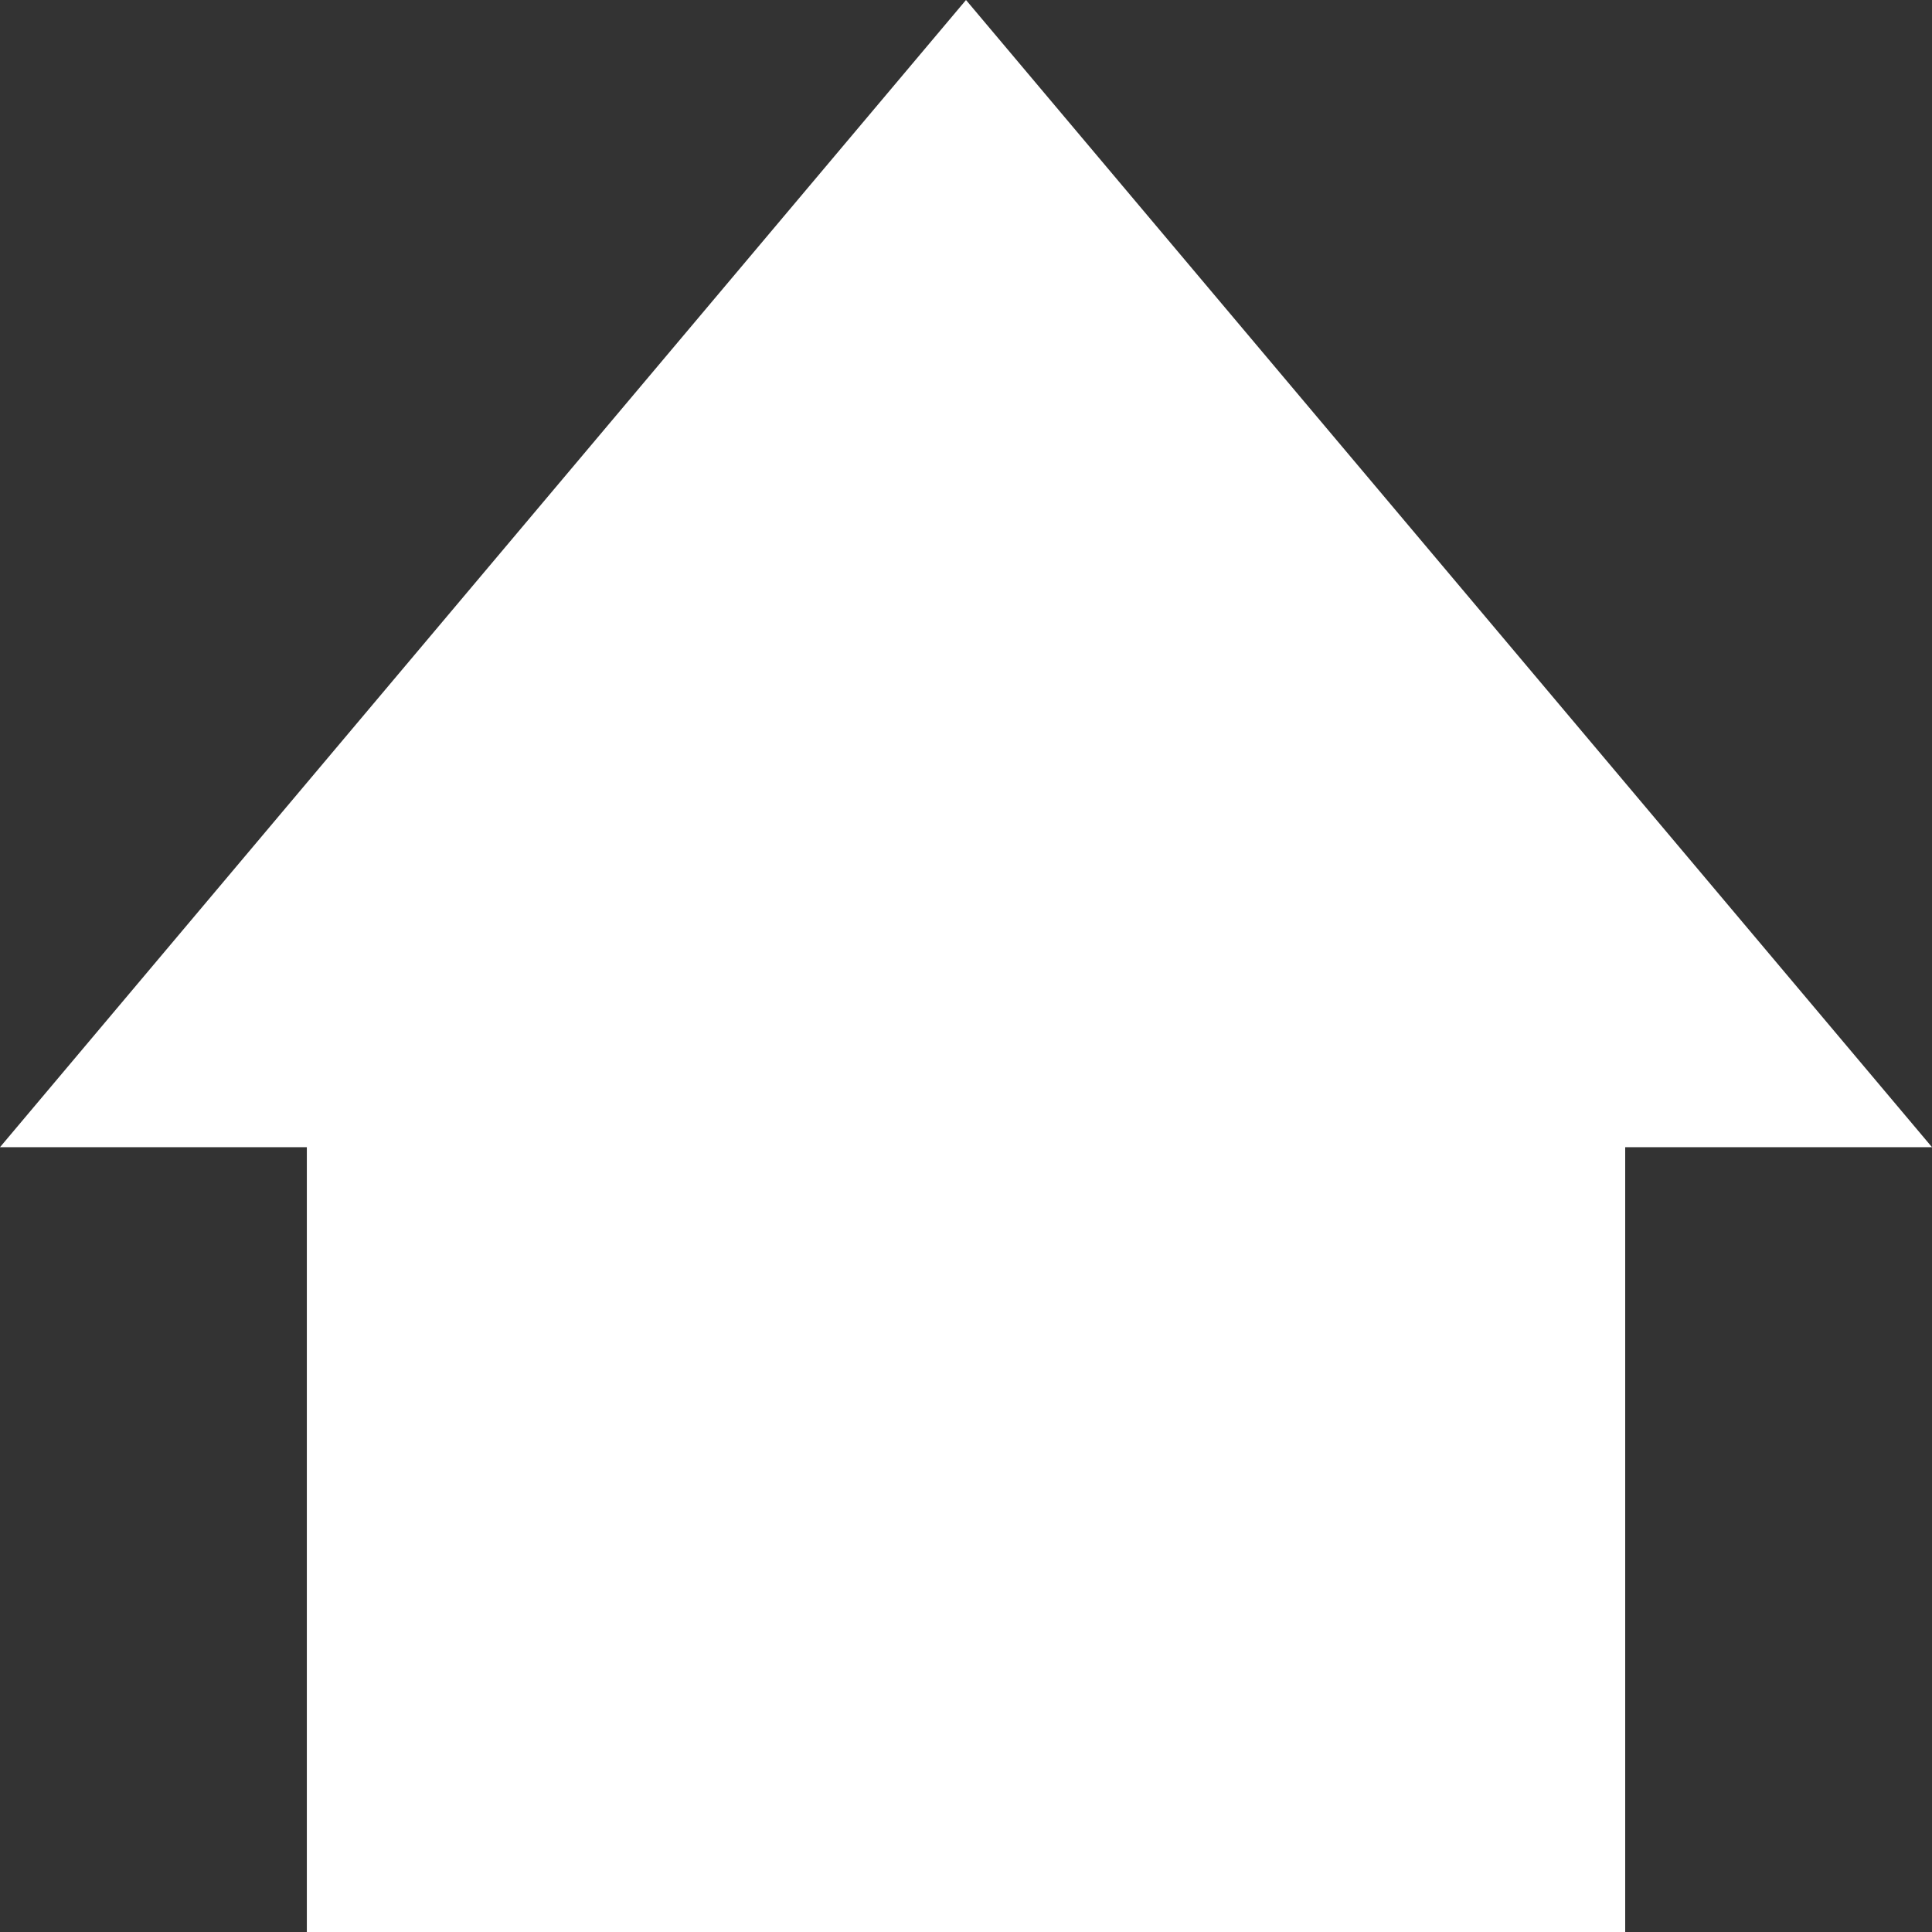 <?xml version="1.0" encoding="UTF-8"?> <svg xmlns="http://www.w3.org/2000/svg" id="Layer_1" data-name="Layer 1" viewBox="0 0 500 500"><rect x="0" y="0" width="500" height="500" fill="#333333" stroke="none"/> <defs> <style>.cls-1{fill:#fff;}</style> </defs> <rect class="cls-1" x="79.41" y="203.11" width="341.19" height="296.89"></rect> <polygon class="cls-1" points="500 296.89 0 296.89 250 0 250 0 500 296.89"></polygon> </svg> 